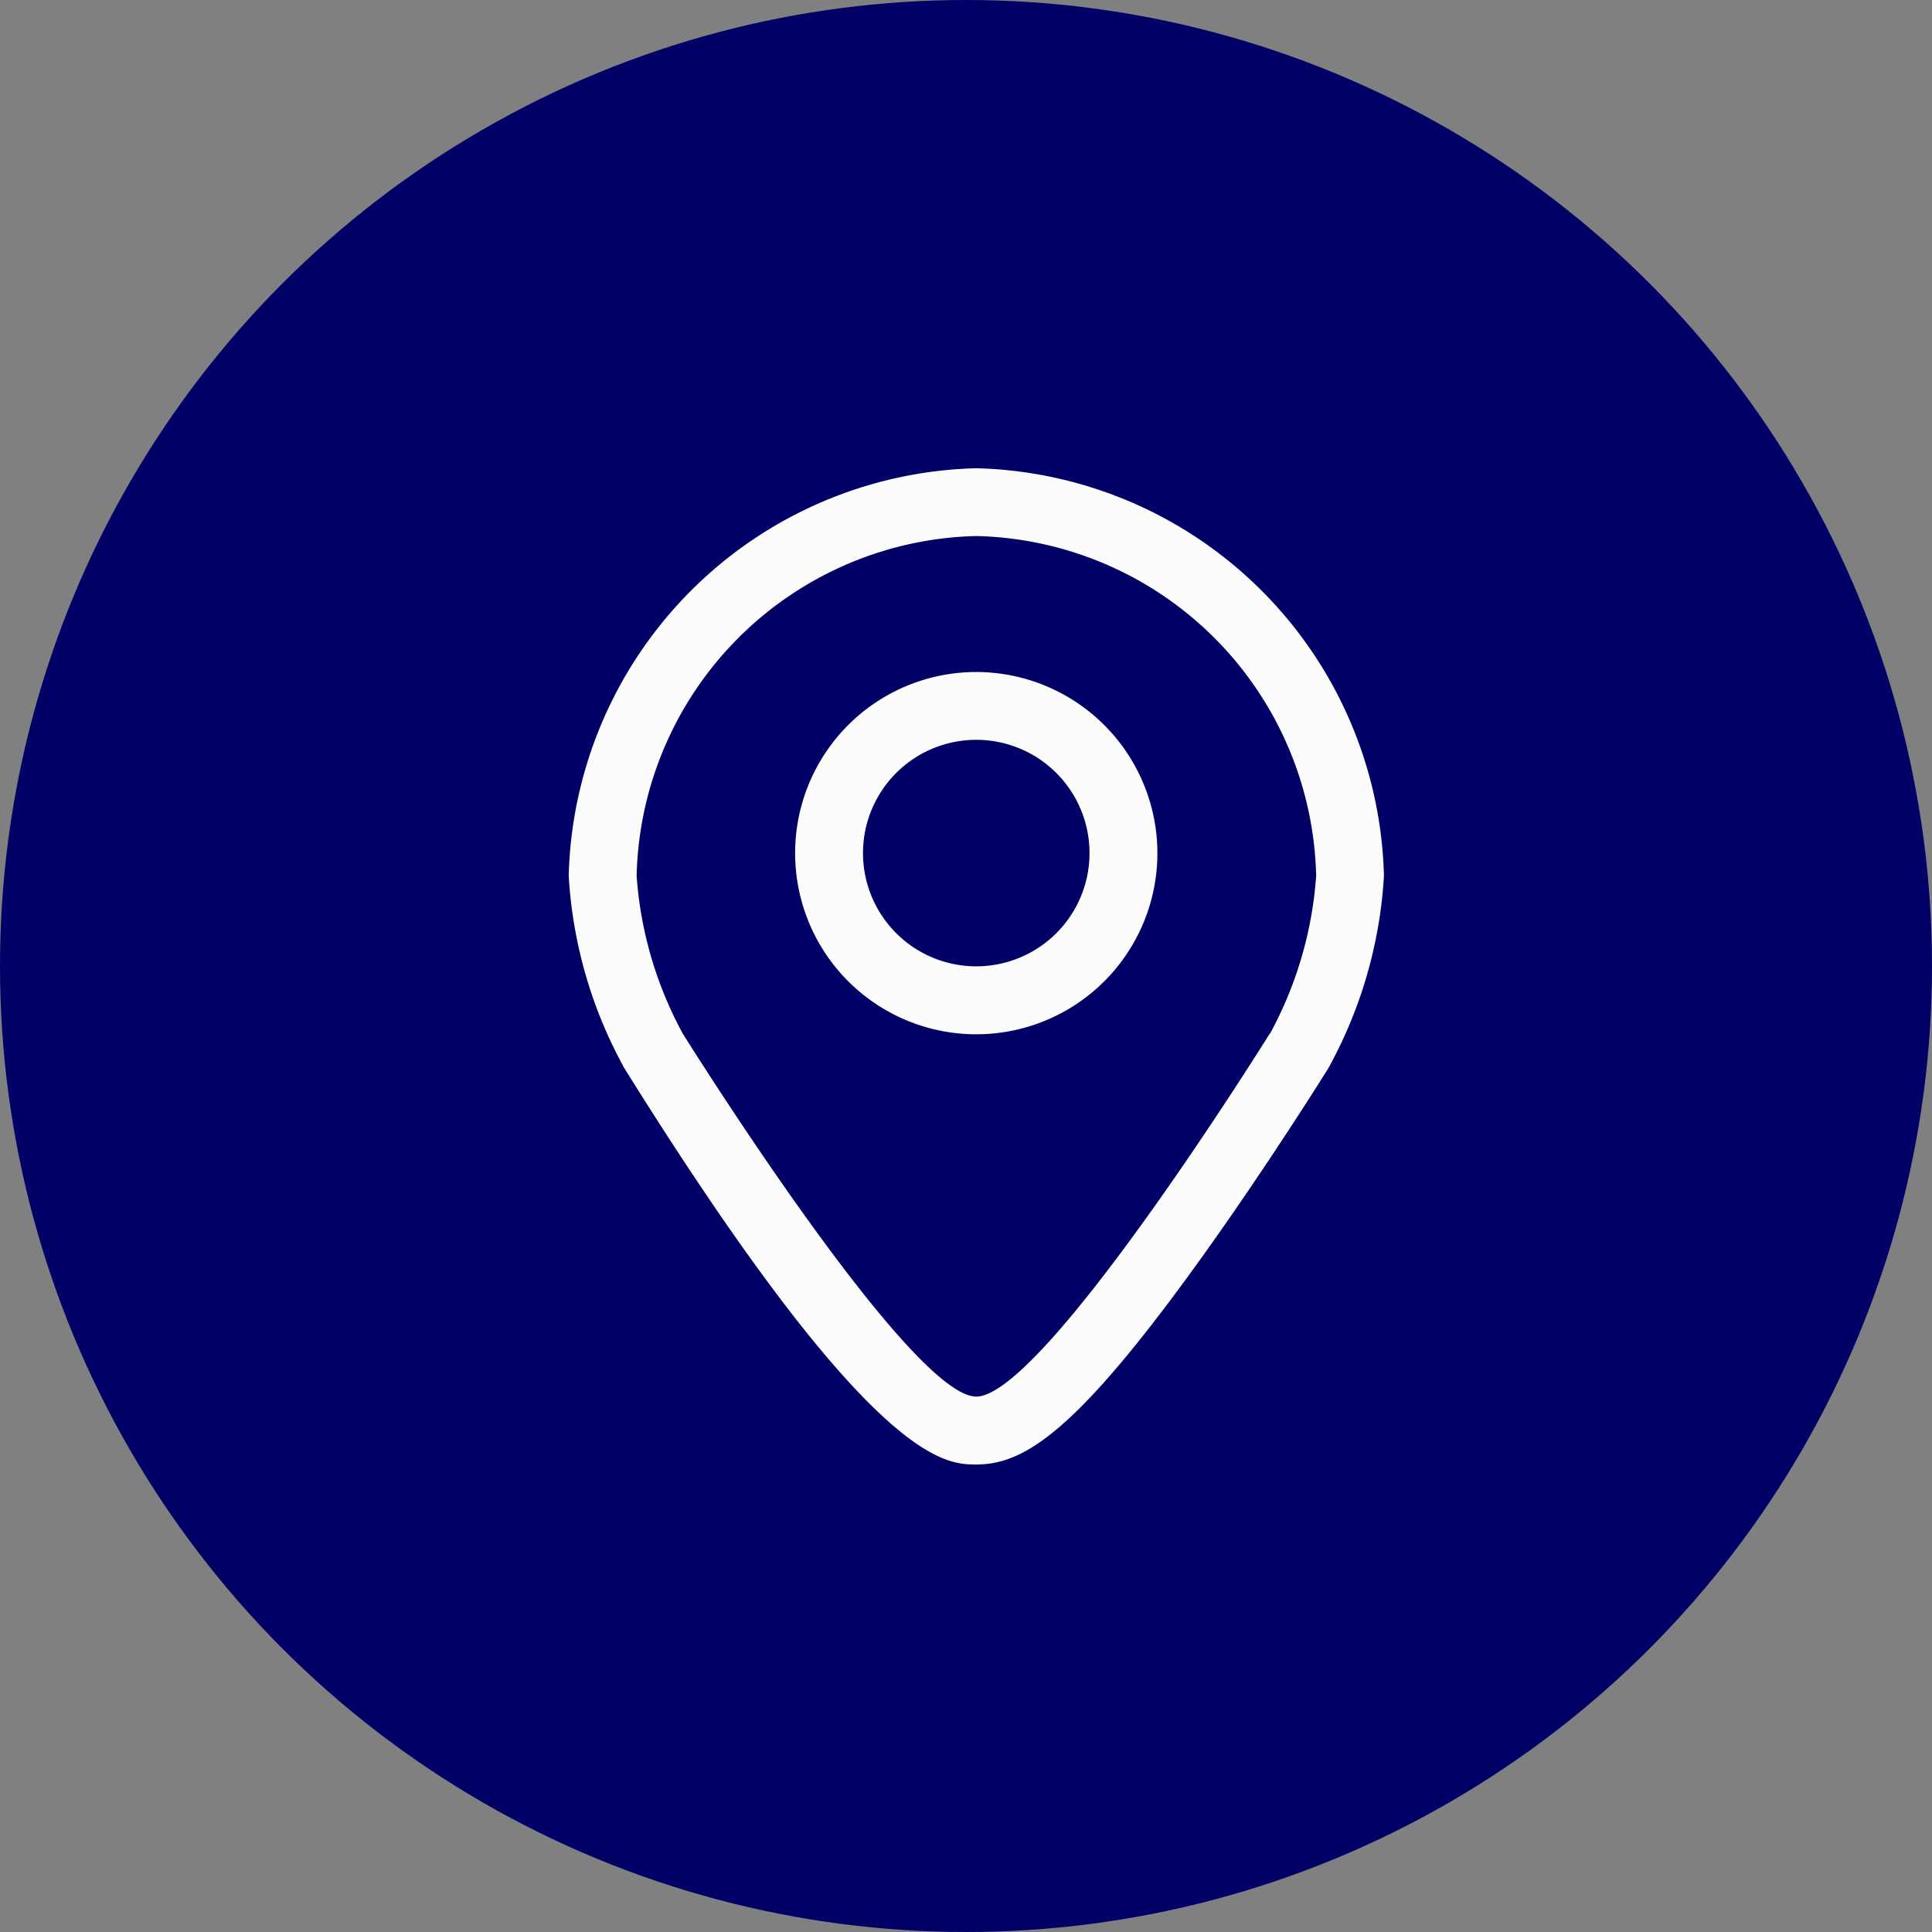 <svg xmlns="http://www.w3.org/2000/svg" xmlns:xlink="http://www.w3.org/1999/xlink" width="58" height="58" viewBox="0 0 58 58"><rect x="0" y="0" width="58" height="58" fill="#808080" stroke="none"/><defs><clipPath id="a"><rect width="28.139" height="33.767" fill="#fcfcfc"/></clipPath></defs><g transform="translate(0)"><g transform="translate(0 0)"><circle cx="29" cy="29" r="29" transform="translate(0 0)" fill="#006"/><g transform="translate(15.087 12.369)"><g transform="translate(0 0)" clip-path="url(#a)"><path d="M12.235,0A12.555,12.555,0,0,0,0,12.235a13.551,13.551,0,0,0,1.6,5.646c.029.057.06.114.094.168,7.4,11.859,9.6,11.859,10.543,11.859,1.468,0,3.055-1.031,6.826-6.3,1.965-2.747,3.647-5.445,3.718-5.559.033-.054.065-.109.093-.166a13.561,13.561,0,0,0,1.6-5.646A12.555,12.555,0,0,0,12.235,0m8.813,16.969s-6.783,10.9-8.813,10.9c-2.013,0-8.813-10.9-8.813-10.9a11.6,11.6,0,0,1-1.383-4.734,10.445,10.445,0,0,1,10.2-10.2,10.446,10.446,0,0,1,10.2,10.2,11.592,11.592,0,0,1-1.383,4.734" transform="translate(1.986 1.688)" fill="#fcfcfc"/><path d="M15.438,9a5.438,5.438,0,1,0,5.438,5.438A5.444,5.444,0,0,0,15.438,9m0,8.836a3.4,3.4,0,1,1,3.4-3.4,3.4,3.4,0,0,1-3.4,3.4" transform="translate(-1.217 -1.195)" fill="#fcfcfc"/></g></g></g></g></svg>